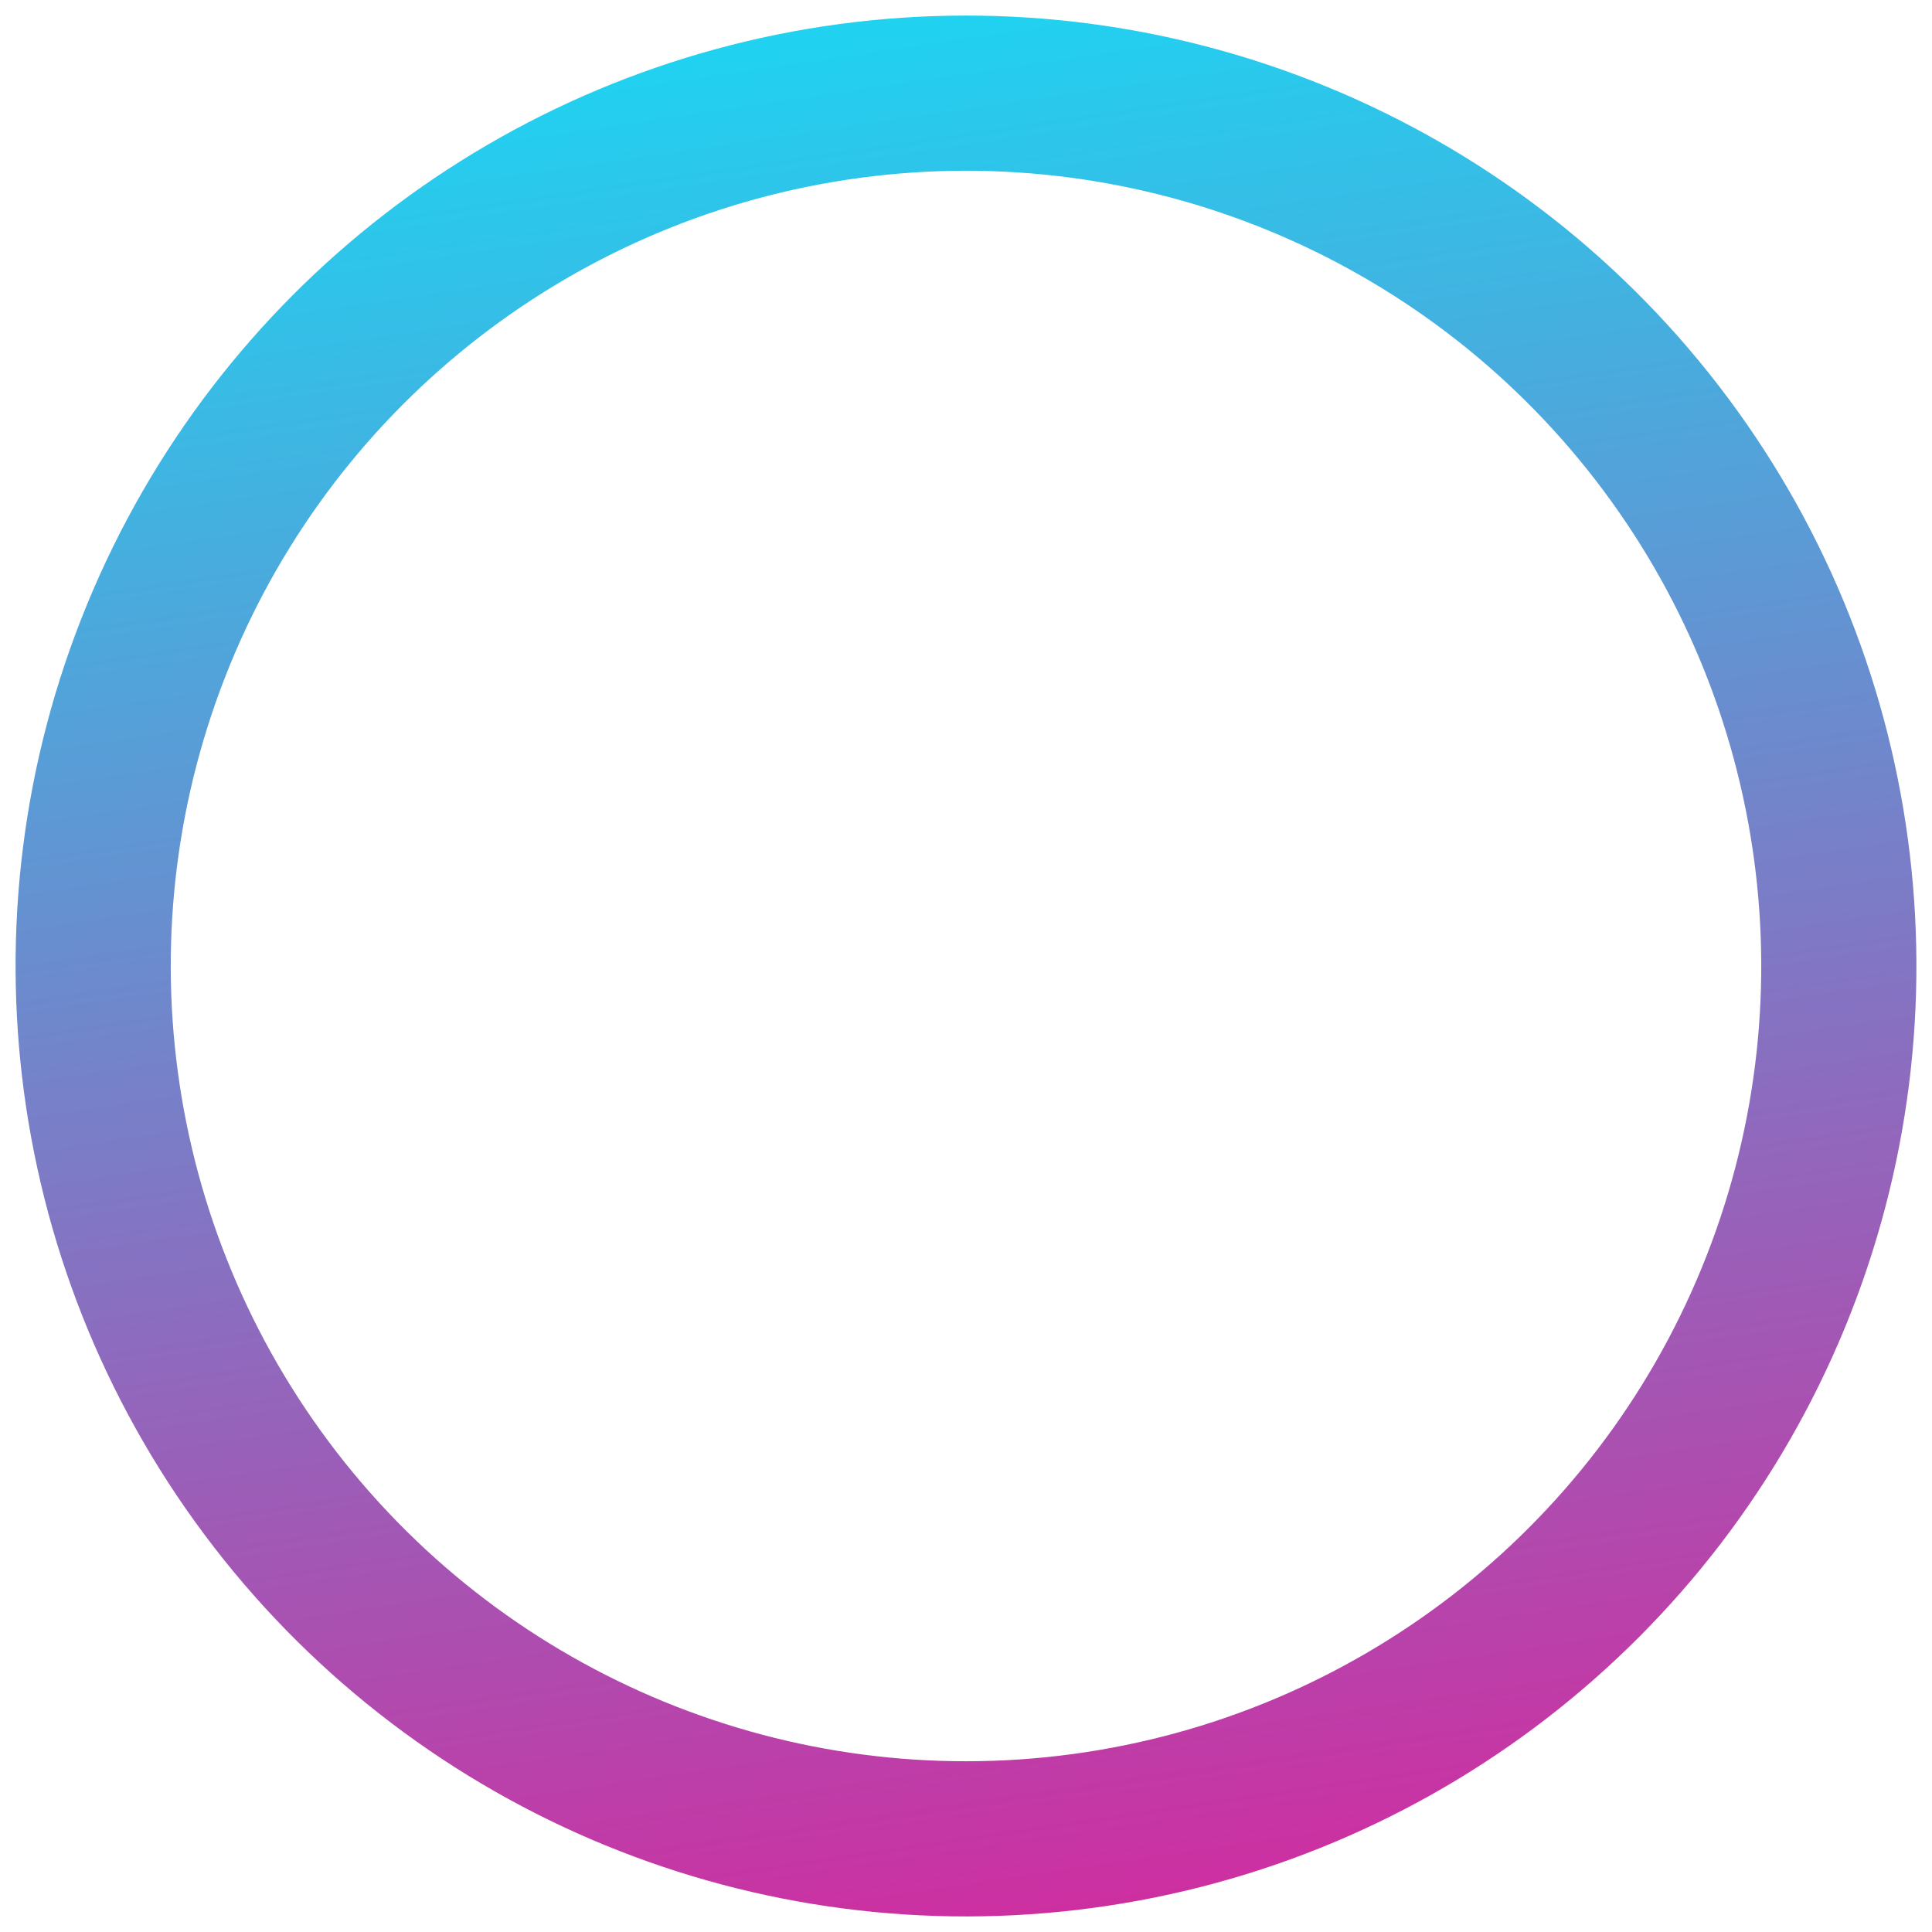 <?xml version="1.0" encoding="UTF-8"?> <svg xmlns="http://www.w3.org/2000/svg" width="124" height="124" viewBox="0 0 124 124" fill="none"> <circle cx="62" cy="62" r="56.02" transform="rotate(22.319 62 62)" stroke="url(#paint0_linear)" stroke-width="9.959"></circle> <defs> <linearGradient id="paint0_linear" x1="24.433" y1="-12.39" x2="115.933" y2="141.598" gradientUnits="userSpaceOnUse"> <stop stop-color="#00F0FF"></stop> <stop offset="1" stop-color="#FF008A"></stop> </linearGradient> </defs> </svg> 